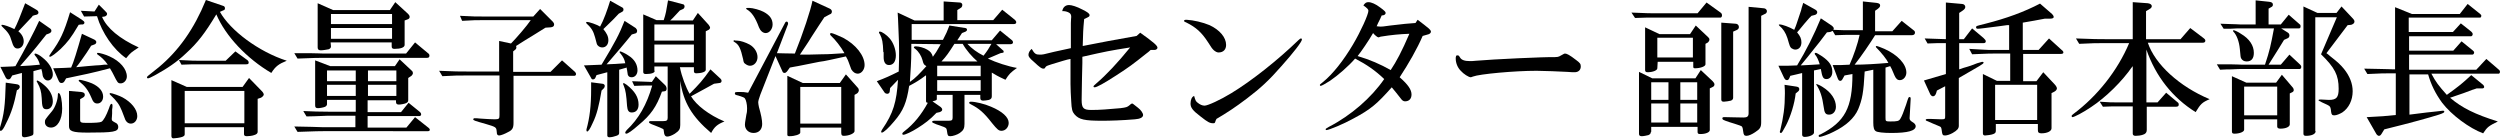 <?xml version="1.0" encoding="utf-8"?>
<!-- Generator: Adobe Illustrator 27.7.0, SVG Export Plug-In . SVG Version: 6.00 Build 0)  -->
<svg version="1.1" id="レイヤー_1" xmlns="http://www.w3.org/2000/svg" xmlns:xlink="http://www.w3.org/1999/xlink" x="0px"
	 y="0px" viewBox="0 0 695.7 38.6" style="enable-background:new 0 0 695.7 38.6;" xml:space="preserve">
<style type="text/css">
	.st0{enable-background:new    ;}
</style>
<g>
	<g class="st0">
		<path d="M4.7,25.1c-0.7,3.6-1.5,6.3-3,9.2c-0.7,1.5-1.1,2.1-1.5,2.1c-0.2,0-0.3-0.1-0.3-0.3v-0.3c1.3-4.1,1.5-6.4,1.7-12.8
			l2.8,0.4c0.8,0.1,1.1,0.3,1.1,0.8c0,0.2-0.2,0.5-0.4,0.7L4.7,25.1z M3.4,21L3,21.7c-0.2,0.3-0.4,0.4-0.7,0.4s-0.5-0.2-0.7-0.5
			l-1.5-3h0.7l2.4-0.1c0.1,0,0.5,0,1.1-0.1C7,13.6,9.6,8.7,10.9,5.8l3,2.1c0.3,0.2,0.4,0.4,0.4,0.7s-0.2,0.5-0.6,0.7l-0.8,0.3
			c-2.4,3-2.7,3.5-6.8,8.2l-0.5,0.6c2-0.1,3.7-0.2,5.5-0.4c-0.3-1.1-0.7-1.8-1.3-2.5c-0.2-0.2-0.2-0.3-0.2-0.4s0.1-0.2,0.2-0.2
			c0.4,0,1.3,0.5,2,1.1c1.8,1.4,2.9,3.2,2.9,4.7c0,1-0.6,1.7-1.4,1.7c-0.6,0-1-0.4-1.3-1c-0.1-0.2-0.1-0.2-0.3-1.5
			c-0.1-0.4-0.1-0.4-0.2-0.7l-2.2,0.6V37c0,0.4-0.1,0.6-0.4,0.7c-0.4,0.2-1.6,0.5-2.1,0.5c-0.4,0-0.7-0.2-0.7-0.6V20.3L3.4,21z
			 M8.9,4.7L5.5,8.3L5.1,8.7c1,0.8,1.5,1.8,1.5,2.8c0,1.1-0.7,2-1.7,2c-0.8,0-1.2-0.5-1.7-2.2c-0.4-1.5-1-2.4-2.5-3.8
			C0.5,7.3,0.4,7.2,0.4,7.1c0-0.2,0.1-0.2,0.2-0.2c0.5,0,2,0.5,3.4,1.2c0.6-1,2-4.5,3-7.2l3.1,1.8c0.4,0.2,0.6,0.5,0.6,0.8
			c0,0.4-0.3,0.6-1,0.7L9.1,4.4L8.9,4.7z M12.2,23.6c1.7,1.4,2.5,3,2.5,4.6c0,1.3-0.7,2.2-1.7,2.2c-1.1,0-1.3-0.5-1.4-3.2
			c-0.1-1.7-0.4-2.8-1.2-4.2c-0.1-0.2-0.2-0.3-0.2-0.4s0.1-0.2,0.2-0.2C10.7,22.5,11.4,22.9,12.2,23.6z M17.3,30.2
			c0,3.1-1.3,5.3-3.1,5.3c-1,0-1.7-0.6-1.7-1.5c0-0.7,0-0.7,2-3.1c0.9-1.1,1.6-3.2,1.6-4.5c0-0.4,0.1-0.5,0.2-0.5
			C16.9,25.9,17.3,28.1,17.3,30.2z M21.9,6.9c-2.3,3.9-3.1,4.8-5,6.7c-1.3,1.2-2.6,2.2-3,2.2c-0.1,0-0.2-0.1-0.2-0.2
			c0-0.1,0-0.1,0.6-1c2.4-3.3,3.5-5.5,5.2-11.2l3.3,2.1c0.4,0.3,0.7,0.5,0.7,0.8s-0.3,0.6-0.8,0.5h-0.1L21.9,6.9z M25.4,12.7
			c-0.1,0.1-0.2,0.2-0.2,0.3l-1.1,1.7c-0.6,0.9-2.2,3.2-2.9,4l1-0.1l2.1-0.2l2.4-0.2c0.8,0,1.5-0.1,2.3-0.2l1,0
			c-0.9-1.3-1.8-2.1-2.8-2.8C27,15.1,27,15,27,14.9s0.1-0.2,0.2-0.2c0.5,0,2.3,0.5,3.3,1c2.9,1.3,4.8,3.5,4.8,5.6
			c0,1-0.8,1.9-1.7,1.9c-0.8,0-0.9-0.2-2-2.4c-0.2-0.4-0.4-0.8-1-1.8c-4.9,1.3-7.4,1.8-12.2,2.8L18,22.5c-0.2,0.4-0.5,0.6-0.9,0.6
			s-0.6-0.2-0.9-0.9L14.8,19c2.8-0.1,3.5-0.1,5-0.2c0.6-1.2,1.7-4.8,3-9.4l3.2,1.5c0.5,0.2,0.8,0.5,0.8,0.8s-0.2,0.6-0.6,0.7
			L25.4,12.7z M22.3,33.3c0,0.8,0.2,0.9,2,0.9c2.1,0,3.5-0.1,3.9-0.3c0.6-0.3,1.4-1.8,2.1-3.7c0.4-1.2,0.5-1.3,0.8-1.3
			c0.1,0,0.2,0.2,0.2,0.4v0.3c0,0,0,0.5-0.1,0.9v1.1c0,0.6-0.1,1.1-0.1,1.4c0,0.6,0,0.6,1.3,1.3c0.3,0.2,0.5,0.6,0.5,1
			c0,1.4-1.3,1.6-8.5,1.6c-4.3,0-5.2-0.4-5.2-1.8v-9.8l3.4,0.3c0.7,0.1,1,0.3,1,0.8c0,0.3-0.2,0.6-0.6,0.8l-0.7,0.4
			C22.3,27.6,22.3,33.3,22.3,33.3z M25.6,23.2c2,0.9,3.1,2.2,3.1,3.7c0,1.1-0.7,1.9-1.6,1.9c-0.8,0-1.2-0.4-1.7-1.7
			c-0.9-2.1-1.8-3.2-3.3-4.4c-0.2-0.1-0.2-0.2-0.2-0.3c0-0.1,0.1-0.2,0.3-0.2C22.9,22.3,24.4,22.7,25.6,23.2z M26.3,3.2l1.2-1.9
			L29.2,3c0.5,0.5,0.6,0.6,0.6,0.9s-0.3,0.6-0.7,0.7l-0.7,0.1c1.3,3.1,4.9,6.1,10.2,8.5c-2.1,1.4-2.2,1.4-3.5,3
			c-3.5-2.4-6.7-7-8.1-11.7l-3.6,0.1L22.5,3L26.3,3.2z M34.1,27.1c2.4,1.3,4.1,3.3,4.1,5.2c0,1.2-0.8,2.1-1.8,2.1
			c-0.6,0-1.1-0.3-1.5-1c-0.1-0.2-0.1-0.2-1-2.6c-0.7-1.7-1.3-2.6-3.2-4.4c-0.2-0.2-0.2-0.2-0.2-0.3c0-0.1,0.1-0.2,0.2-0.2
			C31.2,25.9,33.4,26.7,34.1,27.1z"/>
		<path d="M61.2,3.3C64.1,8.5,72,14.4,79.8,16.9c-2.2,0.9-3.1,1.5-4.3,3.4c-6.8-4-12.7-10.2-15.3-16.3C57,9.3,55,11.9,51.7,14.9
			c-2.4,2.3-5.2,4.2-8.7,6.1c-0.9,0.5-1.6,0.8-1.8,0.8s-0.3-0.1-0.3-0.3c0-0.2,0-0.2,3.3-2.8C49.7,14.1,54,8.1,57.3,0L62,1.6
			c0.4,0.1,0.6,0.3,0.6,0.7c0,0.3-0.1,0.5-0.5,0.6L61.2,3.3z M51.4,37.4c0,0.3-0.2,0.5-0.7,0.7c-0.6,0.2-1.9,0.4-2.4,0.4
			c-0.4,0-0.6-0.2-0.6-0.7V22.3l4.3,1.9h15.5l1.8-2.5l3.6,3.7c0.3,0.3,0.5,0.7,0.5,0.9c0,0.3-0.4,0.7-0.8,0.9l-0.9,0.3v9.2
			c0,0.4-0.3,0.7-1,0.9c-0.5,0.2-1.5,0.3-2,0.3c-0.6,0-0.8-0.2-0.8-0.6v-1.9H51.4V37.4z M49.8,16.7c3.9,0.2,4.2,0.2,5.4,0.2h7.6
			l2.7-2.6l3.3,2.4c0.3,0.2,0.4,0.5,0.4,0.7c0,0.4-0.2,0.5-0.8,0.5H55.2c-1.6,0-2.6,0-4.7,0.1L49.8,16.7z M51.4,34.3H68v-9H51.4
			V34.3z"/>
		<path d="M86.2,14.8c1.7,0,3.2,0.1,3.8,0.1h23l2.5-3.1l3.6,3c0.3,0.2,0.4,0.4,0.4,0.7c0,0.4-0.2,0.6-0.7,0.6H89.9
			c-1.7,0-1.9,0-7.1,0.2l-0.9-1.5L86.2,14.8z M81.9,35.2c4.8,0.1,5.5,0.1,8,0.2h9v-3.2h-6.6c-0.6,0-1.8,0-3.5,0.1
			c-0.5,0-1.9,0.1-3.5,0.1l-0.9-1.5c2.4,0.1,4.4,0.2,8,0.2H99v-3.3h-8V29c0,0.3-0.2,0.5-0.5,0.7c-0.4,0.2-1.5,0.4-2,0.4
			c-0.6,0-0.8-0.2-0.8-0.8V16.8l4.2,1.6h18l1.3-1.9l3.3,3.1c0.3,0.2,0.4,0.5,0.4,0.8c0,0.2-0.2,0.5-0.4,0.7l-0.9,0.6v6.2
			c0,0.4-0.2,0.6-0.6,0.8c-0.4,0.2-1.5,0.4-2,0.4s-0.8-0.2-0.8-0.7v-0.5h-7.9v3.3h9.3l2.1-2.6l3.2,2.6c0.2,0.2,0.3,0.4,0.3,0.6
			c0,0.3-0.2,0.5-0.5,0.5h-14.4v3.2h10.8l2.4-2.9l3.8,3c0.2,0.2,0.3,0.3,0.3,0.5c0,0.3-0.2,0.4-0.5,0.4H89.9c-1.1,0-1.5,0-7.1,0.2
			L81.9,35.2z M92.1,12.9c0,0.4-0.2,0.6-0.6,0.8C91,13.8,89.9,14,89.3,14s-0.9-0.2-0.9-0.8V0.9l4.3,1.9h15.8l1.5-2.2l3.6,3.3
			c0.2,0.2,0.4,0.5,0.4,0.8s-0.2,0.6-0.6,0.7l-0.8,0.3v6.8c0,0.7-1.1,1.1-2.8,1.1c-0.6,0-0.8-0.2-0.8-0.7v-1.1H92L92.1,12.9
			L92.1,12.9z M99,22.6v-3h-8v3H99z M99,26.7v-3.1h-8v3.1H99z M92.1,6.7h17V3.9h-17V6.7z M109.1,10.8v-3h-17v3H109.1z M102.4,22.6
			h7.9v-3h-7.9V22.6z M110.3,26.7v-3.1h-7.9v3.1H110.3z"/>
		<path d="M156.4,16.8L160,20c0.2,0.2,0.3,0.4,0.3,0.6c0,0.3-0.2,0.5-0.5,0.5h-16.9v13.1c0,1.4-0.3,2-1.6,2.6
			c-0.7,0.4-1.9,0.9-2.4,0.9c-0.3,0-0.5-0.2-0.6-0.4c0-0.1,0-0.1-0.1-0.9c-0.1-1-0.3-1.1-3-1.9c-3.2-0.9-3.5-1-3.5-1.3
			c0-0.2,0.2-0.3,0.4-0.3s0.9,0,1.6,0.1c0.9,0.1,3.6,0.2,4,0.2c1.2,0,1.3-0.2,1.3-1.2V21h-8.7c-2.9,0-3.7,0-7.2,0.2l-0.9-1.5
			c4.2,0.2,5.8,0.2,8,0.2h8.7v-8.5l3.3,0.7c1.5-1.5,4.5-5,5.5-6.5h-12.9c-2.1,0-3.2,0-6.2,0.2L128,4.4c3.5,0.2,4.7,0.2,7.1,0.2h13.3
			l1.9-2.1l3.5,3.5c0.2,0.2,0.4,0.5,0.4,0.8c0,0.5-0.3,0.7-0.9,0.8l-1.5,0.1c-2.1,1.3-2.7,1.7-4.2,2.6c-0.6,0.4-1.2,0.7-1.8,1.1
			c-1.1,0.7-1.1,0.7-2.2,1.4c0.1,0.2,0.1,0.3,0.1,0.4c0,0.2-0.1,0.5-0.3,0.6l-0.6,0.5V20h10.4L156.4,16.8z"/>
		<path d="M165.7,21.6c-0.1,0.3-0.4,0.5-0.7,0.5c-0.2,0-0.4-0.1-0.5-0.4l-2-3.5c2.3-0.1,2.6-0.1,4.9-0.2c3.8-6.3,4.9-8.4,6.4-12.2
			l3.1,2c0.2,0.2,0.4,0.5,0.4,0.8s-0.2,0.7-0.5,0.7l-1,0.3c-1.5,1.9-5.5,6.6-7,8.3c2.2-0.1,2.8-0.1,5.2-0.3c-0.2-1-0.5-1.7-1.4-2.8
			c-0.1-0.2-0.2-0.2-0.2-0.3s0.1-0.2,0.2-0.2c0.2,0,1.5,0.6,2.2,1.1c1.8,1.1,2.6,2.6,2.6,4.2c0,1.1-0.7,1.9-1.6,1.9
			c-0.6,0-0.9-0.2-1.1-0.7c0-0.1,0-0.1-0.2-1.3c-0.1-0.4-0.1-0.4-0.1-0.7c-1,0.3-1.1,0.3-2.1,0.6V37c0,0.4-0.2,0.6-0.8,0.8
			c-0.5,0.2-1.4,0.4-1.9,0.4c-0.4,0-0.6-0.2-0.6-0.5V20.1c-1.4,0.4-1.6,0.4-3,0.8L165.7,21.6z M172.2,3.8c-1.2,1.3-1.7,1.8-4.3,4.3
			c0.9,1.1,1.4,2,1.4,3.1c0,1.2-0.7,2-1.7,2c-0.5,0-0.9-0.2-1.2-0.5s-0.3-0.3-0.8-2.3c-0.5-1.8-1-2.6-2.4-3.9
			c-0.1-0.1-0.1-0.2-0.1-0.2c0-0.1,0.1-0.2,0.2-0.2c0.7,0,2.7,0.7,3.7,1.3c1-1.8,2-4.6,2.8-7.2l3.4,1.9c0.2,0.1,0.3,0.3,0.3,0.6
			s-0.2,0.5-0.4,0.6L172.2,3.8z M167.4,25.2c-0.7,4.1-1.3,6.7-2.5,9.1c-0.7,1.6-1.2,2.3-1.5,2.3c-0.1,0-0.2-0.1-0.2-0.3
			c0-0.1,0-0.2,0-0.3c0.9-3.2,1.3-6.6,1.3-11.1c0-0.3,0-0.9,0-2l3.1,0.4c0.4,0,0.7,0.3,0.7,0.6c0,0.2-0.1,0.4-0.2,0.6L167.4,25.2z
			 M174.4,23.6c2.3,1.8,3.3,3.5,3.3,5.5c0,1.4-0.7,2.2-1.9,2.2c-0.8,0-1.2-0.5-1.3-1.8c-0.2-3-0.4-4.4-0.9-5.6
			c-0.2-0.4-0.2-0.5-0.2-0.6s0.1-0.2,0.2-0.2C173.7,23.2,174,23.3,174.4,23.6z M185.1,23.7c0.3,0.3,0.4,0.7,0.4,1
			c0,0.4-0.2,0.7-0.6,0.7l-0.7,0.1c-1.5,4.2-3.1,6.5-6.5,9.3c-1.8,1.6-3,2.4-3.4,2.4c-0.2,0-0.3-0.1-0.3-0.3s0.1-0.3,0.4-0.7
			c3.3-3.1,5.6-7.1,7.1-12.4c-2.3,0-2.6,0-5,0.1l-0.6-1.3c2.7,0.1,3.1,0.1,5.5,0.2l1.1-1.6L185.1,23.7z M182.2,19.7
			c0,0.6-1,0.9-2.5,0.9c-0.5,0-0.7-0.2-0.7-0.6V4l3.7,1.6h2c0.6-1.8,0.7-2.5,1.2-5.5l4.2,1.1c0.2,0,0.4,0.3,0.4,0.6
			s-0.2,0.6-0.4,0.7l-0.9,0.4l-1.4,1.5c-0.4,0.5-0.6,0.6-1.3,1.3h6.3l1.4-2.1l3,3.3c0.2,0.3,0.4,0.6,0.4,0.8c0,0.2-0.2,0.5-0.4,0.6
			l-0.8,0.4v10.7c0,0.3-0.2,0.5-0.7,0.7s-1.4,0.3-1.9,0.3s-0.7-0.2-0.7-0.6v-1.1h-3.9c0.5,2.6,1.7,5.7,2.7,7.4
			c2.7-2.7,3.6-3.7,5.8-6.8l2.8,2.6c0.2,0.2,0.3,0.4,0.3,0.6c0,0.3-0.2,0.6-0.6,0.6l-1.5,0.2c-2.1,1.2-2.8,1.5-6.4,3.5
			c1.5,2.5,5,5.2,9.3,7c-2,0.8-2.8,1.5-3.7,3.2c-5.4-4.6-7.7-8.5-8.6-14.5v12.3c0,1.1-0.3,1.6-1.5,2.4c-0.8,0.5-1.6,0.8-2.1,0.8
			c-0.6,0-0.9-0.4-1-1.7c0-0.4,0-0.4-2.5-1.4c-1.4-0.5-1.6-0.7-1.6-0.9s0.2-0.3,0.4-0.3h1.2h1.2h1.2c0.9,0,1.2-0.2,1.2-0.9V18.5
			h-3.7v1.2H182.2z M193.1,11.3V6.8h-11v4.5H193.1z M193.1,17.4v-5h-11v5H193.1z"/>
		<path d="M204.7,11.3c0.1,0,0.2,0,0.4,0c0.9,0,2.4,0.5,3.5,1.1c1.4,0.8,2.2,2.2,2.2,3.5s-0.9,2.4-2.1,2.4c-0.4,0-0.9-0.2-1.4-0.6
			c-0.3-0.2-0.4-0.5-0.5-1.2c-0.7-3.1-1.2-4.1-2.4-4.8c-0.2-0.1-0.3-0.2-0.3-0.3s0.2-0.2,0.4-0.2C204.6,11.3,204.7,11.3,204.7,11.3z
			 M229.4,4.8c-0.7,1-1.9,2.9-3.6,5.5c-0.5,0.9-1.1,1.7-1.6,2.5c-0.5,0.7-1,1.5-1.6,2.4h2.3l3.9-0.1c2,0,2.8-0.1,6.2-0.3
			c-1-1.8-2.6-3.8-3.7-4.8c-0.2-0.2-0.3-0.3-0.3-0.5s0.1-0.3,0.3-0.3c0.4,0,2,0.7,3.3,1.3c3.6,1.9,6,5,6,7.6c0,1.3-0.9,2.4-1.9,2.4
			c-0.7,0-1.3-0.4-1.8-1.2c-0.1-0.2-0.1-0.2-0.7-1.9c-0.2-0.6-0.3-0.8-0.8-1.7c-4.2,0.9-5.7,1.3-7.4,1.5c-2,0.4-4,0.8-6,1.2
			c-0.2,0-1,0.2-2.2,0.4l-0.8,1.1c-0.2,0.2-0.4,0.4-0.7,0.4c-0.2,0-0.4-0.1-0.5-0.3l-2-4.4l-4.2,10.7c-0.4,1.1-0.6,1.8-0.6,2.2
			c0,0.3,0.1,0.8,0.2,1.3c0.6,2.1,0.9,3.6,0.9,4.7c0,1.5-0.9,2.5-2.4,2.5c-1.4,0-2.4-1-2.4-2.3c0-0.4,0-0.4,0.4-2.8
			c0.2-0.7,0.2-1.3,0.2-1.8c0-1.1-0.3-2.3-0.6-2.7c-0.2-0.3-0.6-0.4-1.8-0.8c-0.9-0.2-1-0.3-1-0.6c0-0.4,0.2-0.4,1.5-0.4
			c0.7,0,1.1,0,2.2,0.2l10.3-19.5c0.1-0.2,0.3-0.3,0.4-0.3c0.2,0,0.4,0.2,0.4,0.5c0,0.1,0,0.2,0,0.2l-3.1,8.1c1.1,0,2.8,0.1,5,0.1
			c2.3-5.7,4.4-12.1,4.9-14.7l4.8,2.2c0.4,0.2,0.6,0.5,0.6,0.8c0,0.4-0.2,0.7-0.6,0.8L229.4,4.8z M208.5,2.2c1,0,3.1,0.6,4,1.1
			c1.7,0.9,2.5,2,2.5,3.5c0,1.3-0.9,2.4-1.9,2.4c-0.8,0-1.5-0.6-1.9-1.6c-1-2.7-2-4.2-3.4-5c-0.1-0.1-0.2-0.2-0.2-0.2
			c0-0.1,0-0.1,0.4-0.2c0,0,0.1,0,0.2,0C208.2,2.2,208.5,2.2,208.5,2.2z M222.7,36.9c0,0.5-1.5,1-3,1c-0.4,0-0.6-0.1-0.6-0.4V21.1
			l4.3,2h10.3l1.7-2.4l3.3,3.7c0.2,0.2,0.3,0.5,0.3,0.7c0,0.3-0.2,0.7-0.5,0.9l-0.7,0.4v10.1c0,0.6-1.5,1.3-3,1.3
			c-0.5,0-0.7-0.2-0.7-0.9v-1.4h-11.4L222.7,36.9L222.7,36.9z M234.1,34.4V24.2h-11.4v10.2H234.1z"/>
		<path d="M257.6,21c-1.7,1.3-2.9,2-4.6,2.9c-0.7,4.6-1.6,6.9-4.2,9.9c-1.5,1.8-2.9,3.1-3.4,3.1c-0.1,0-0.2-0.1-0.2-0.2
			c0-0.2,0.1-0.3,0.3-0.7c3.1-4.5,4-7.6,4.4-13.8c-1.1,1.1-1.2,1.3-2.2,2.3l-0.1,0.9c0,0.4-0.3,0.7-0.7,0.7c-0.2,0-0.5-0.1-0.7-0.3
			l-2.2-3.2c2.4-0.9,3.7-1.5,6.1-2.7c0.1-2.7,0.1-4,0.1-5.7c0-1.9,0-1.9-0.3-9l-0.1-1.7l4.7,2.2h8.1V0.4l4.5,0.3
			c0.4,0,0.7,0.3,0.7,0.7c0,0.2-0.1,0.5-0.3,0.7l-1.1,0.7v2.8h10l2.5-2.9l3.5,2.8c0.2,0.2,0.4,0.4,0.4,0.7c0,0.3-0.2,0.5-0.7,0.5
			h-28.4v4.4h8.7c1-1.9,1.1-2.2,1.8-4l4.4,0.7c0.3,0,0.5,0.2,0.5,0.5c0,0.2-0.2,0.4-0.4,0.5l-1,0.4l-1.3,2h9.6l2.3-2.7l3.2,2.6
			c0.3,0.2,0.4,0.5,0.4,0.7c0,0.3-0.3,0.5-0.7,0.5h-4l1.9,1.7c0.2,0.1,0.2,0.3,0.2,0.4c0,0.2-0.1,0.3-0.4,0.3l-0.5,0.1
			c-2.1,0.9-2.3,1-3.5,1.5c2.3,1.1,5.7,2.2,8.1,2.6c-1.8,1.3-2.2,1.7-3.2,3.3c-2.4-1.1-2.6-1.3-3.8-2v6.6c0,0.5-0.2,0.8-0.8,1
			c-0.5,0.1-1.2,0.2-1.6,0.2c-0.5,0-0.8-0.2-0.8-0.7v-0.9h-4.4v8.1c0,1.2-0.3,1.8-1.3,2.5c-0.7,0.5-2,0.9-2.6,0.9
			c-0.7,0-0.8-0.1-1-1.6c-0.1-0.6-0.2-0.7-0.9-1c-0.1,0-0.5-0.2-1.1-0.4c-0.3-0.1-0.6-0.2-0.9-0.3c-1-0.4-1.2-0.5-1.2-0.7
			s0.2-0.3,0.6-0.3c0.1,0,0.1,0,1.6,0h1.3h1.1c0.9,0,1.1-0.2,1.1-0.9v-6.3h-4.4v1.1c0,0.4-0.1,0.4-1.2,0.7l2.3,1.6
			c0.2,0.2,0.4,0.4,0.4,0.7c0,0.3-0.2,0.5-0.7,0.7l-0.9,0.2c-1.8,1.9-3.3,3-5.2,4.2c-1.7,1.1-3.5,1.9-4,1.9c-0.2,0-0.3-0.1-0.3-0.3
			s0.2-0.4,0.6-0.7c2.6-2,4.7-4.6,6.5-7.9c-0.4,0-0.5-0.2-0.5-0.5V21H257.6z M245.8,14.5c-0.1-2.8-0.3-3.7-0.9-4.9
			c-0.3-0.4-0.3-0.5-0.3-0.6c0-0.2,0.1-0.2,0.3-0.2c0.5,0,1.8,0.9,2.6,1.8c1.1,1.2,1.8,3.2,1.8,4.8c0,1.7-0.7,2.7-1.9,2.7
			c-1,0-1.5-0.8-1.5-2.2v-1.4H245.8z M253.6,12.2c0,0.8,0,1.5,0,1.8c0,3-0.2,5.9-0.4,8.8c1.5-1,2.8-2.4,4.6-4.4
			c-0.7-0.4-0.8-0.5-1.1-1.7c-0.3-1.1-1-2.3-2-3.1c-0.3-0.2-0.4-0.3-0.4-0.4c0-0.2,0.2-0.3,0.6-0.3c0.8,0,2.3,0.4,3.1,0.9
			c0.9,0.5,1.3,1,1.6,2c0.8-1.1,0.9-1.2,2.2-3.5L253.6,12.2L253.6,12.2z M272.9,21.2v-2.9h-12.1v2.9H272.9z M272.9,25.3v-3h-12.1v3
			H272.9z M265.6,12.2c-1.6,2.5-2.2,3.4-3.6,4.9h10c-1.5-1.3-3.1-3.1-4.1-4.9C267.9,12.2,265.6,12.2,265.6,12.2z M269.2,12.2
			c1.2,1.3,2.7,2.4,4.5,3.3c1.1-1.4,1.5-2.1,2.2-3.3H269.2z M275.8,29.7c3.1,1.3,4.9,2.9,4.9,4.5c0,1.2-0.9,2.2-2,2.2
			c-0.8,0-1.2-0.4-2.6-2.1c-2.4-3.1-3.7-4.1-5.8-5.2c-0.4-0.2-0.6-0.3-0.6-0.5s0.2-0.3,0.5-0.3C271.4,28.3,274,28.9,275.8,29.7z"/>
		<path d="M317.3,9.1c3.9,2.8,4.8,3.6,4.8,4.2c0,0.3-0.4,0.6-0.8,0.6h-1.1c-0.4,0.4-0.8,0.7-1.2,1c-3.9,3.1-4.7,3.7-8.4,6.1
			c-3.4,2.2-5.4,3.3-6,3.3c-0.2,0-0.3-0.1-0.3-0.2c0-0.2,0.1-0.3,0.8-0.9c2.8-2.4,5.9-5.7,9.4-10c-5.7,0.9-6.7,1.1-13.3,2.6
			c0,1.1,0,1.7,0,1.7l-0.1,4.1c0,1.4-0.1,4.4-0.1,6.2c0,2.3,0.5,2.8,2.7,2.8c2.5,0,4.7-0.2,8.1-0.5c1.6-0.2,1.9-0.3,2.5-0.8
			c0.4-0.4,0.7-0.5,0.7-0.5c0.2,0,0.2,0,1.7,1.2c0.8,0.6,1.4,1.5,1.4,2c0,0.7-0.9,1.1-2.3,1.2c-3.5,0.3-7,0.4-9,0.4
			c-5,0-6.5-0.3-7.8-1.8c-0.6-0.7-0.8-1.4-0.9-3.6c-0.1-1.3-0.2-3.7-0.2-4.8v-5.3c0-0.2,0-0.8,0-1.7c-1.2,0.2-2.6,0.7-5.3,1.5
			l-0.9,0.3c-0.3,0.1-0.5,0.2-0.6,0.3c-0.1,0.1-0.2,0.2-0.3,0.4c-0.1,0.2-0.3,0.2-0.5,0.2c-0.4,0-0.9-0.3-2.6-1.9
			c-1.2-1-1.5-1.5-1.5-1.9c0-0.6,0.3-1.2,0.9-1.7c0.8,1.4,1.2,1.6,2.2,1.6c0.9,0,0.9,0,4.1-0.8c0.5-0.1,1.5-0.3,4.6-1
			c0-3.1,0-3.6,0-4.5c0-1.2,0-2.1,0-2.5c0-0.8,0.1-1.5,0.1-1.7c0-0.6-0.2-0.9-0.5-1.1c-0.4-0.3-1.2-0.5-1.6-0.5c-0.1,0-0.2,0-0.4,0
			c0.2-1.1,0.9-1.7,1.9-1.7c0.7,0,2.1,0.4,3.8,1.3c1.4,0.7,1.9,1.1,1.9,1.5s0,0.4-1.5,1.1c-0.3,3.2-0.3,3.7-0.4,7.5
			c4.4-0.9,9.4-1.8,15-2.8L317.3,9.1z"/>
		<path d="M336.6,7c2.8,1.3,4.6,3.4,4.6,5.5c0,1.3-0.8,2.1-2.1,2.1c-0.4,0-0.8-0.2-1.3-0.6c-0.5-0.5-0.6-0.6-1.6-2.2
			c-1.8-2.8-3.4-4.2-6-5.5c-0.5-0.2-0.7-0.3-0.7-0.5s0.2-0.3,0.7-0.3C332.1,5.6,334.7,6.2,336.6,7z M333.3,28.6
			c0.6,0.5,1.3,0.8,1.9,0.8c0.9,0,4.4-1.6,7.5-3.5c5.6-3.4,12.8-9.1,18.6-14.7c0.4-0.4,0.6-0.5,0.8-0.5c0.1,0,0.2,0.2,0.2,0.3
			c0,0.6-2.3,3.6-5.7,7.4c-3.4,3.9-5.9,6.2-9.6,9c-3.3,2.5-5.6,4-8.5,5.7c-0.1,0.2-0.1,0.4-0.2,0.4c-0.2,0.7-0.2,0.8-0.7,0.8
			c-0.9,0-1.5-0.3-3.4-1.8c-2.4-1.8-2.9-2.6-2.9-3.7s0.4-1.9,1-2.1C332.7,28.1,332.8,28.2,333.3,28.6z"/>
		<path d="M395.9,10c-1.5,3.5-3.9,7.7-6.4,11.5c2.4,2.1,3.3,3.5,3.3,4.8c0,1.2-0.7,1.9-1.8,1.9c-0.4,0-0.8-0.2-1.2-0.8
			c-0.9-1.2-1.7-2.1-2.5-3.1c-4.1,4.6-5.8,6.1-10.7,8.7c-2.7,1.5-6.8,3.2-7.5,3.2c-0.1,0-0.2-0.1-0.2-0.2c0-0.2,0.1-0.2,0.9-0.7
			c6.2-3.2,11.8-8.1,15.4-13.3c-2.4-2.3-4.8-4-8.1-5.7c-1.8,2.1-4.8,4.7-7,6.2c-1.3,0.8-2.3,1.4-2.6,1.4c-0.1,0-0.2-0.1-0.2-0.2
			c0-0.2,0-0.2,0.9-0.9c2.7-2.2,5.7-6,8.3-10.4c2.2-3.7,4.3-8.4,4.3-9.4c0-0.4-0.3-0.7-1.4-1.5c0.5-0.7,0.8-0.9,1.4-0.9
			c0.8,0,2,0.5,3.3,1.5c1.1,0.8,1.5,1.2,1.5,1.5c0,0.4-0.4,0.7-1.1,0.7c-0.2,0.5-0.4,0.8-0.4,0.9l-0.6,1.2c-0.1,0.2-0.2,0.4-0.4,0.9
			c0.6,0.1,0.9,0.1,1.2,0.1c0.4,0,0.4,0,2.6-0.3c3.5-0.4,5.1-0.6,7-0.7l0.6-0.9c2.9,2.2,3.7,2.8,3.7,3.3c0,0.4-0.4,0.7-0.9,0.8
			L395.9,10z M377.8,15.6c3.4,1,6.4,2.3,9.2,3.9c1.6-2.4,3.1-5.2,5.2-10.1c-2.7,0.1-4.9,0.3-8,0.8c-0.3,0.1-0.5,0.2-0.6,0.2
			c-0.3,0-1.1-0.7-1.5-1.2C380.9,11.3,378.7,14.5,377.8,15.6z"/>
		<path d="M435,15.1c0.2-0.1,0.3-0.2,0.5-0.2c0.5,0,1.3,0.4,3.1,1.8c1.1,0.8,1.3,1.1,1.3,1.8c0,1-0.7,1.6-1.7,1.6
			c-0.2,0-1.2,0-2.1-0.1c-1.2-0.1-7.2-0.3-8.5-0.3c-6.2,0-15.9,0.9-17.7,1.6c-0.3,0.1-0.5,0.2-0.6,0.2c-0.6,0-2-0.9-2.8-1.8
			c-0.9-0.9-1.4-2.2-1.4-3.4c0-0.2,0-0.5,0.1-0.7c0-0.1,0-0.1,0-0.1c0.1,0,0.3-0.1,0.4-0.1c0.3,0,0.4,0.1,0.7,0.6
			c0.4,0.7,1.3,1,2.7,1c0.3,0,1.1,0,1.8-0.1c4.5-0.4,19.4-1.1,21.8-1c0.7,0,1.1-0.1,1.3-0.2L435,15.1z"/>
		<path d="M454,3.5c4.3,0.2,5.6,0.2,7,0.2h11.4l2.5-3l3.9,2.8c0.3,0.2,0.4,0.5,0.4,0.8s-0.2,0.6-0.4,0.6h-17.7c-0.8,0-1.8,0-2.9,0
			L455,5L454,3.5z M459.4,36.7c0,0.4-0.2,0.7-0.7,0.9c-0.4,0.1-1.3,0.3-1.8,0.3c-0.6,0-0.8-0.2-0.8-0.7V20l3.7,1.8h12l1.5-2.3
			l3.3,3.1c0.3,0.3,0.5,0.6,0.5,0.9s-0.2,0.6-0.5,0.7l-0.8,0.4v11.6c0,0.6-1.1,1.1-2.6,1.1c-0.6,0-0.8-0.1-0.8-0.6v-1.4h-12.9v1.4
			H459.4z M461.2,19c0,0.6-1.3,1.1-2.7,1.1c-0.5,0-0.7-0.2-0.7-0.6V7.6l4,1.9h8.5l1.6-2.4l3.4,3.2c0.2,0.2,0.4,0.4,0.4,0.7
			s-0.2,0.6-0.4,0.8l-0.7,0.4v5.7c0,0.6-1.5,1.1-2.9,1.1c-0.4,0-0.5-0.1-0.5-0.5v-1.3h-9.9L461.2,19L461.2,19z M464.3,27.8v-4.9
			h-4.8v4.9H464.3z M464.3,34.1v-5.3h-4.8v5.3H464.3z M461.2,16h9.9v-5.5h-9.9V16z M472.3,27.8v-4.9h-4.7v4.9H472.3z M472.3,34.1
			v-5.3h-4.7v5.3H472.3z M483,6.6c0.5,0,0.9,0.4,0.9,0.9c0,0.4-0.2,0.7-0.7,0.9l-0.9,0.4v18.4c0,0.4-0.2,0.6-0.6,0.8
			c-0.4,0.1-1.5,0.3-2,0.3s-0.7-0.2-0.7-0.6V6.3L483,6.6z M490.8,2.3c0.5,0,0.9,0.4,0.9,0.8c0,0.3-0.2,0.7-0.6,0.8l-1,0.5V34
			c0,1.4-0.3,1.9-1.7,2.8c-0.9,0.6-1.8,1-2.4,1s-0.8-0.3-0.9-1.2c-0.2-1.4-0.2-1.4-1-1.7l-1.5-0.5l-1.3-0.4c-1.8-0.6-2-0.7-2-1.1
			c0-0.2,0.2-0.3,0.4-0.3c0.1,0,0.3,0,0.6,0c0.7,0,3.5,0.1,4.9,0.1c1,0,1.4-0.3,1.4-1.2V1.9L490.8,2.3z"/>
		<path d="M501.6,20.3c-1.5,0.4-1.8,0.4-3.4,0.8l-0.2,0.5c-0.2,0.5-0.4,0.7-0.7,0.7c-0.4,0-0.6-0.2-0.9-0.8l-1.5-3.2h1.5
			c0.8,0,1.3,0,3.7-0.1c2.5-4.1,4.7-8.5,6.6-13.1l3,2c0.4,0.3,0.6,0.6,0.6,0.8c0,0.1,0,0.2-0.1,0.4l2.8,0.1c1.2,0,2.2,0,2.6,0h2.8
			v-8l3.8,0.4c0.7,0.1,1,0.3,1,0.7s-0.2,0.6-0.7,1L521.8,3v5.7h4.8l2.6-2.9l3.3,2.6c0.3,0.2,0.4,0.4,0.4,0.7c0,0.4-0.3,0.7-0.9,0.7
			h-10.2c-1.1,1.8-4,6.1-5.7,8.2c2.6,0,6-0.2,9.4-0.5c-0.4-0.9-1.9-2.8-3.4-4.3C522,13.1,522,13,522,13c0-0.1,0.1-0.2,0.2-0.2
			c0.2,0,1.3,0.4,2.2,0.8c3.6,1.6,6.1,4.2,6.1,6.6c0,1.1-0.8,2.1-1.8,2.1c-0.7,0-1.1-0.4-1.5-1.3c-0.8-1.9-0.8-1.9-1.2-2.6l-1.3,0.4
			v13.9c0,1,0,1.1,1.3,1.1c2,0,2.4-0.1,2.8-0.7c0.4-0.6,1-2.1,1.6-3.9c0.7-2.2,0.7-2.2,1-2.2c0.2,0,0.3,0.1,0.3,0.5
			s-0.1,1.7-0.2,3.7c-0.1,1.5-0.1,1.5-0.1,1.7c0,0.4,0.2,0.7,0.7,1c0.7,0.4,1,0.8,1,1.2c0,1.3-2.2,1.9-6.8,1.9
			c-2.2,0-3.9-0.2-4.3-0.5c-0.5-0.3-0.7-1-0.7-2.4V19.4l-2.4,0.5c-0.3,5.9-0.7,7.8-1.8,10.5c-1.1,2.5-3.4,4.6-6.9,6.3
			c-1.3,0.7-3.4,1.4-3.8,1.4c-0.2,0-0.3-0.1-0.3-0.3s0.1-0.3,0.5-0.4c6.8-3.5,8.9-7.4,8.9-16.8l-2.2,0.4l-0.5,0.9
			c-0.2,0.4-0.4,0.6-0.7,0.6s-0.5-0.2-0.7-0.7l-1.4-3.7h2.4l2.3-0.1c1.1-2.4,2.3-5.9,2.8-8.3h-2.1c-1.4,0-2.4,0-4.7,0.1L510,8.6
			c-0.4,0.2-0.5,0.2-0.7,0.3L508.4,9c-1.9,2.5-2.5,3.3-3.5,4.5c-1.3,1.6-2.5,3.2-3.8,4.7c2.4-0.1,3.5-0.2,5.3-0.3
			c-0.3-1-0.8-2.2-1.3-2.7c-0.1-0.1-0.1-0.2-0.1-0.3s0.1-0.2,0.3-0.2c0.2,0,0.9,0.4,1.8,1c2,1.4,2.8,2.6,2.8,4.3c0,1.2-0.7,2-1.6,2
			s-1.2-0.4-1.6-2.8c-0.8,0.2-1,0.2-1.9,0.4v17.3c0,0.6-1.3,1.2-2.6,1.2c-0.4,0-0.7-0.2-0.7-0.6V20.3H501.6z M503.5,5l-1.3,1.5
			l-1.4,1.7L500.1,9c0.9,1.1,1.2,1.8,1.2,2.8c0,1.2-0.7,2-1.7,2c-0.4,0-0.8-0.2-1.1-0.4c-0.4-0.4-0.4-0.4-1.1-2.8
			c-0.5-1.5-1.2-2.6-2.3-3.5c0-0.1-0.1-0.1-0.1-0.2c0,0,0.1-0.1,0.2-0.1c0.8,0,2.7,0.7,4.1,1.5c0.4-0.9,0.5-1.2,0.7-1.8
			c0.1-0.3,0.4-1.2,0.9-2.7c0.2-0.6,0.4-1.1,0.5-1.7c0.1-0.2,0.2-0.7,0.4-1.3l3.4,1.9c0.3,0.2,0.5,0.4,0.5,0.7
			c0,0.4-0.3,0.7-0.8,0.8l-0.8,0.2L503.5,5z M499.7,26c-0.3,2.8-1.4,6.4-2.7,8.9c-0.9,1.6-1.1,2.1-1.4,2.1c-0.2,0-0.3-0.1-0.3-0.3
			c0-0.1,0-0.2,0.1-0.4c0.9-3.7,1.3-6.5,1.3-10.3c0-0.6,0-1.2-0.1-2.4l3.3,0.5c0.6,0.1,0.8,0.3,0.8,0.7c0,0.3-0.1,0.5-0.5,0.8
			L499.7,26z M505.4,23.5c0,0,0-0.1,0.1-0.1c0.2,0,1.1,0.4,1.7,0.8c2.4,1.5,3.7,3.5,3.7,5.5c0,1.3-0.8,2.2-1.9,2.2
			c-1,0-1.3-0.5-1.5-2.1C507.1,26.9,506.5,25.1,505.4,23.5L505.4,23.5z"/>
		<path d="M545.2,19.3c1.1-0.4,1.5-0.5,2.2-0.7c0.4-0.1,1.3-0.4,2.8-1c0.7-0.2,1.3-0.4,1.4-0.4c0.2,0,0.4,0.1,0.4,0.2
			c0,0.2-0.2,0.4-1.2,1c-0.5,0.3-2.4,1.4-5.7,3.3V35c0,0.8-0.5,1.3-1.7,2c-0.7,0.4-1.6,0.7-2.1,0.7c-0.7,0-0.8-0.1-1-1.7
			c-0.1-0.6-0.2-0.7-0.7-0.9c-0.7-0.3-2.9-1.2-3.5-1.5c-0.2,0-0.2-0.2-0.2-0.3s0.2-0.2,0.5-0.2h1c2.5,0.1,2.5,0.1,2.8,0.1
			c1.1,0,1.1-0.1,1.1-1V24c-1,0.5-1.2,0.6-2.3,1.2l-0.2,0.7c-0.2,0.6-0.5,0.9-0.9,0.9c-0.3,0-0.7-0.3-0.9-0.9l-1.6-3.5l1-0.3
			c3.7-1.1,3.8-1.1,5.1-1.5V12c-2.5,0-2.8,0-5.1,0.1l-0.8-1.4c2.8,0.1,3.3,0.1,5.9,0.2V0.7l4.5,0.4c0.5,0,0.9,0.4,0.9,0.8
			s-0.2,0.7-0.8,1.1l-0.9,0.6v7.3h1.3l2.3-3l3.2,2.7c0.4,0.4,0.6,0.6,0.6,0.9c0,0.3-0.2,0.5-0.6,0.5h-6.8V19.3z M551.5,13.8
			c1.3,0.1,2.4,0.1,3.2,0.1h4.4V7h-0.6l-2.2,0.3c-4,0.5-5.3,0.7-5.9,0.7c-0.3,0-0.5-0.1-0.5-0.4c0-0.4,0.2-0.4,2.6-1
			c5.9-1.5,10.8-3.3,15.2-5.6l3,2.6c0.5,0.4,0.8,0.8,0.8,1.1c0,0.4-0.4,0.5-1.3,0.5H569c-2.7,0.5-3.1,0.6-6.1,1.1v7.6h4.4l2.9-3.2
			l3.3,3c0.5,0.4,0.7,0.6,0.7,0.9s-0.3,0.4-0.7,0.4H563v7.6h3.7l1.9-2.5l3.1,3.3c0.4,0.4,0.7,0.9,0.7,1.2c0,0.3-0.3,0.7-0.7,0.9
			l-0.8,0.4v9.8c0,0.8-1.2,1.4-2.8,1.4c-0.7,0-1-0.2-1-0.9v-1.7h-11.7v1.9c0,0.5-0.2,0.7-0.7,0.9c-0.4,0.2-1.9,0.4-2.3,0.4
			c-0.4,0-0.6-0.2-0.6-0.6V20.6l3.9,1.9h3.7v-7.6H555c-1.2,0-1.5,0-6.2,0.2l-0.8-1.5L551.5,13.8z M566.9,33.4v-9.8h-11.7v9.8H566.9z
			"/>
		<path d="M593.4,18.5c-2.9,4.2-7.4,8.6-11.5,11.3c-2.2,1.5-4.7,2.8-5.2,2.8c-0.1,0-0.2-0.1-0.2-0.3s0.1-0.3,0.5-0.6
			c6.7-5,12.3-12.1,15.5-19.7h-6.8c-2,0-3.5,0-7.1,0.2l-0.9-1.5c4.9,0.2,6.4,0.2,8,0.2h7.8V0.6l4.2,0.3c0.7,0.1,1.1,0.4,1.1,0.8
			c0,0.3-0.2,0.6-0.6,0.8l-1,0.6v7.8h9.6l2.7-3.1l3.7,2.8c0.4,0.3,0.5,0.5,0.5,0.7c0,0.4-0.2,0.6-0.9,0.6h-15.1
			c2,6,8.8,12.2,17.2,15.7c-2.1,0.9-2.5,1.3-3.9,3.6c-6.4-4-11.1-9.9-13.7-17.4v14.7h3.1l2.4-2.7l3.1,2.6c0.3,0.2,0.4,0.4,0.4,0.7
			c0,0.4-0.2,0.6-0.8,0.6h-8.1v6.5c0,0.7-0.4,1.1-1.1,1.3c-0.5,0.2-1.5,0.3-2,0.3s-0.8-0.2-0.8-0.6v-7.6h-3.7c-1.9,0-2.4,0-4.6,0.1
			l-0.9-1.4c2.7,0.2,3.4,0.2,5.5,0.2h3.7v-10H593.4z"/>
		<path d="M620.7,17.9c1.5,0,2.8,0.1,3.3,0.1h6.3c1.3-3.9,1.6-5.3,2.5-10.1h-9.6c-0.2,0-1.2,0-2.6,0.1h-1.8l-0.9-1.4l2.8,0.1
			c1.3,0,2.2,0.1,2.6,0.1h4.4V0.1l3.8,0.4c0.7,0.1,1,0.3,1,0.8c0,0.3-0.1,0.5-0.5,0.7l-0.7,0.4v4.4h3.4l2.2-2.7l3.1,2.7
			c0.2,0.1,0.2,0.4,0.2,0.6c0,0.3-0.2,0.5-0.4,0.5h-5l1.9,1.2c0.3,0.2,0.4,0.5,0.4,0.8s-0.2,0.6-0.4,0.7l-1.1,0.5
			c-0.7,1.1-2.1,3.5-4.3,6.9h3.4l2.4-2.8l3,2.8c0.2,0.2,0.3,0.4,0.3,0.6c0,0.3-0.2,0.6-0.4,0.6h-16c-0.5,0-1.5,0-3.1,0.1
			c-0.5,0-1.8,0-3.1,0.1l-0.9-1.5L620.7,17.9z M624.5,36.1c0,0.6-1.3,1.1-2.7,1.1c-0.6,0-0.7-0.2-0.7-0.7V21.2l4,1.8h8.3l1.6-2.2
			l2.9,3.4c0.3,0.3,0.4,0.6,0.4,0.9s-0.2,0.5-0.7,0.7l-0.4,0.2v8.6c0,0.7-1.1,1.2-2.6,1.2c-0.6,0-0.9-0.2-0.9-0.6v-2h-9.2
			L624.5,36.1L624.5,36.1z M623.6,9.4c2.4,1.4,3.6,3.3,3.6,5.3c0,1.6-0.7,2.4-2,2.4c-0.7,0-1.2-0.3-1.5-0.8
			c-0.2-0.4-0.2-0.4-0.4-2.7c-0.2-2.1-0.9-3.9-1.8-4.8c-0.1-0.1-0.1-0.2-0.1-0.2c0-0.1,0.1-0.2,0.2-0.2C622,8.5,622.9,8.9,623.6,9.4
			z M633.7,32.1v-8h-9.2v8H633.7z M644.4,36.5c0,0.8-1.1,1.3-2.7,1.3c-0.5,0-0.7-0.2-0.7-0.6V1.8l3.9,1.8h5.3l1.4-1.8l3.2,3.4
			c0.2,0.2,0.4,0.5,0.4,0.8c0,0.4-0.3,0.7-0.9,0.9l-1,0.1l-5.9,7.8c0.3,0.2,0.7,0.5,1,0.8c2.3,1.8,2.9,2.4,3.9,3.6
			c1.6,2,2.4,4.1,2.4,6.2c0,2.5-1.1,4.7-2.9,5.9c-0.7,0.4-1.6,0.8-2.2,0.8c-0.6,0-0.8-0.2-0.9-1c-0.1-1.1-0.2-1.3-0.5-1.6
			c-0.3-0.2-0.6-0.4-2-1c-0.8-0.4-1-0.5-1-0.6s0.1-0.2,0.4-0.2c0.1,0,0.3,0,0.5,0c0.5,0,1.5,0.1,2,0.1c2.1,0,2.7-0.7,2.7-3.1
			c0-3.8-1.1-5.9-4.9-9.6l4.4-10.3h-6v31.7H644.4z"/>
		<path d="M662.7,19.2c1.5,0,3,0.1,3.3,0.1h0.5V2l4.7,1.9h13.3l2.2-2.8l3.5,2.8c0.2,0.2,0.3,0.3,0.3,0.5c0,0.3-0.2,0.5-0.3,0.5
			h-19.9v4h12.3l2.2-2.4l2.9,2.3c0.2,0.2,0.4,0.4,0.4,0.7s-0.2,0.6-0.5,0.6h-17.2v4h12.3l2.3-2.6l3.2,2.6c0.2,0.2,0.3,0.3,0.3,0.5
			c0,0.3-0.2,0.6-0.5,0.6h-17.6v4.2h18.7l2.8-3l3.6,3.1c0.1,0.1,0.2,0.3,0.2,0.5s-0.2,0.5-0.3,0.5h-18.8c1.3,2.4,1.9,3.2,4.3,5.9
			c3.6-2.6,4.2-3.1,6.8-5.5l3.3,2.7c0.2,0.2,0.3,0.4,0.3,0.6s-0.2,0.4-0.5,0.4h-1.6c-0.6,0.2-1.1,0.4-1.2,0.4
			c-0.8,0.3-1.6,0.6-2.4,0.9c-2,0.7-3.2,1.1-3.8,1.3c3.3,2.8,6.9,4.6,13.3,6.6c-2.6,1.3-2.9,1.5-4.1,3.3c-3.8-1.4-8.8-5.1-11.4-8.5
			c-1.9-2.6-3.1-5.1-3.9-7.9h-5.2v11.2c0.9-0.1,1.4-0.2,1.6-0.2l3.2-0.4l2.8-0.3c1.5-0.2,1.5-0.2,1.7-0.2c0.3,0,0.4,0.1,0.4,0.3
			c0,0.2-0.3,0.4-1.5,0.8c-2.9,0.9-7.1,2.1-15.2,4.1l-0.8,1.3c-0.2,0.3-0.4,0.5-0.7,0.5c-0.2,0-0.5-0.2-0.7-0.5l-2.7-4.7
			c3.9-0.2,5.5-0.3,8.1-0.6V20.4H666c-2.3,0-3.6,0-7.2,0.2l-0.9-1.5L662.7,19.2z"/>
	</g>
</g>
</svg>

